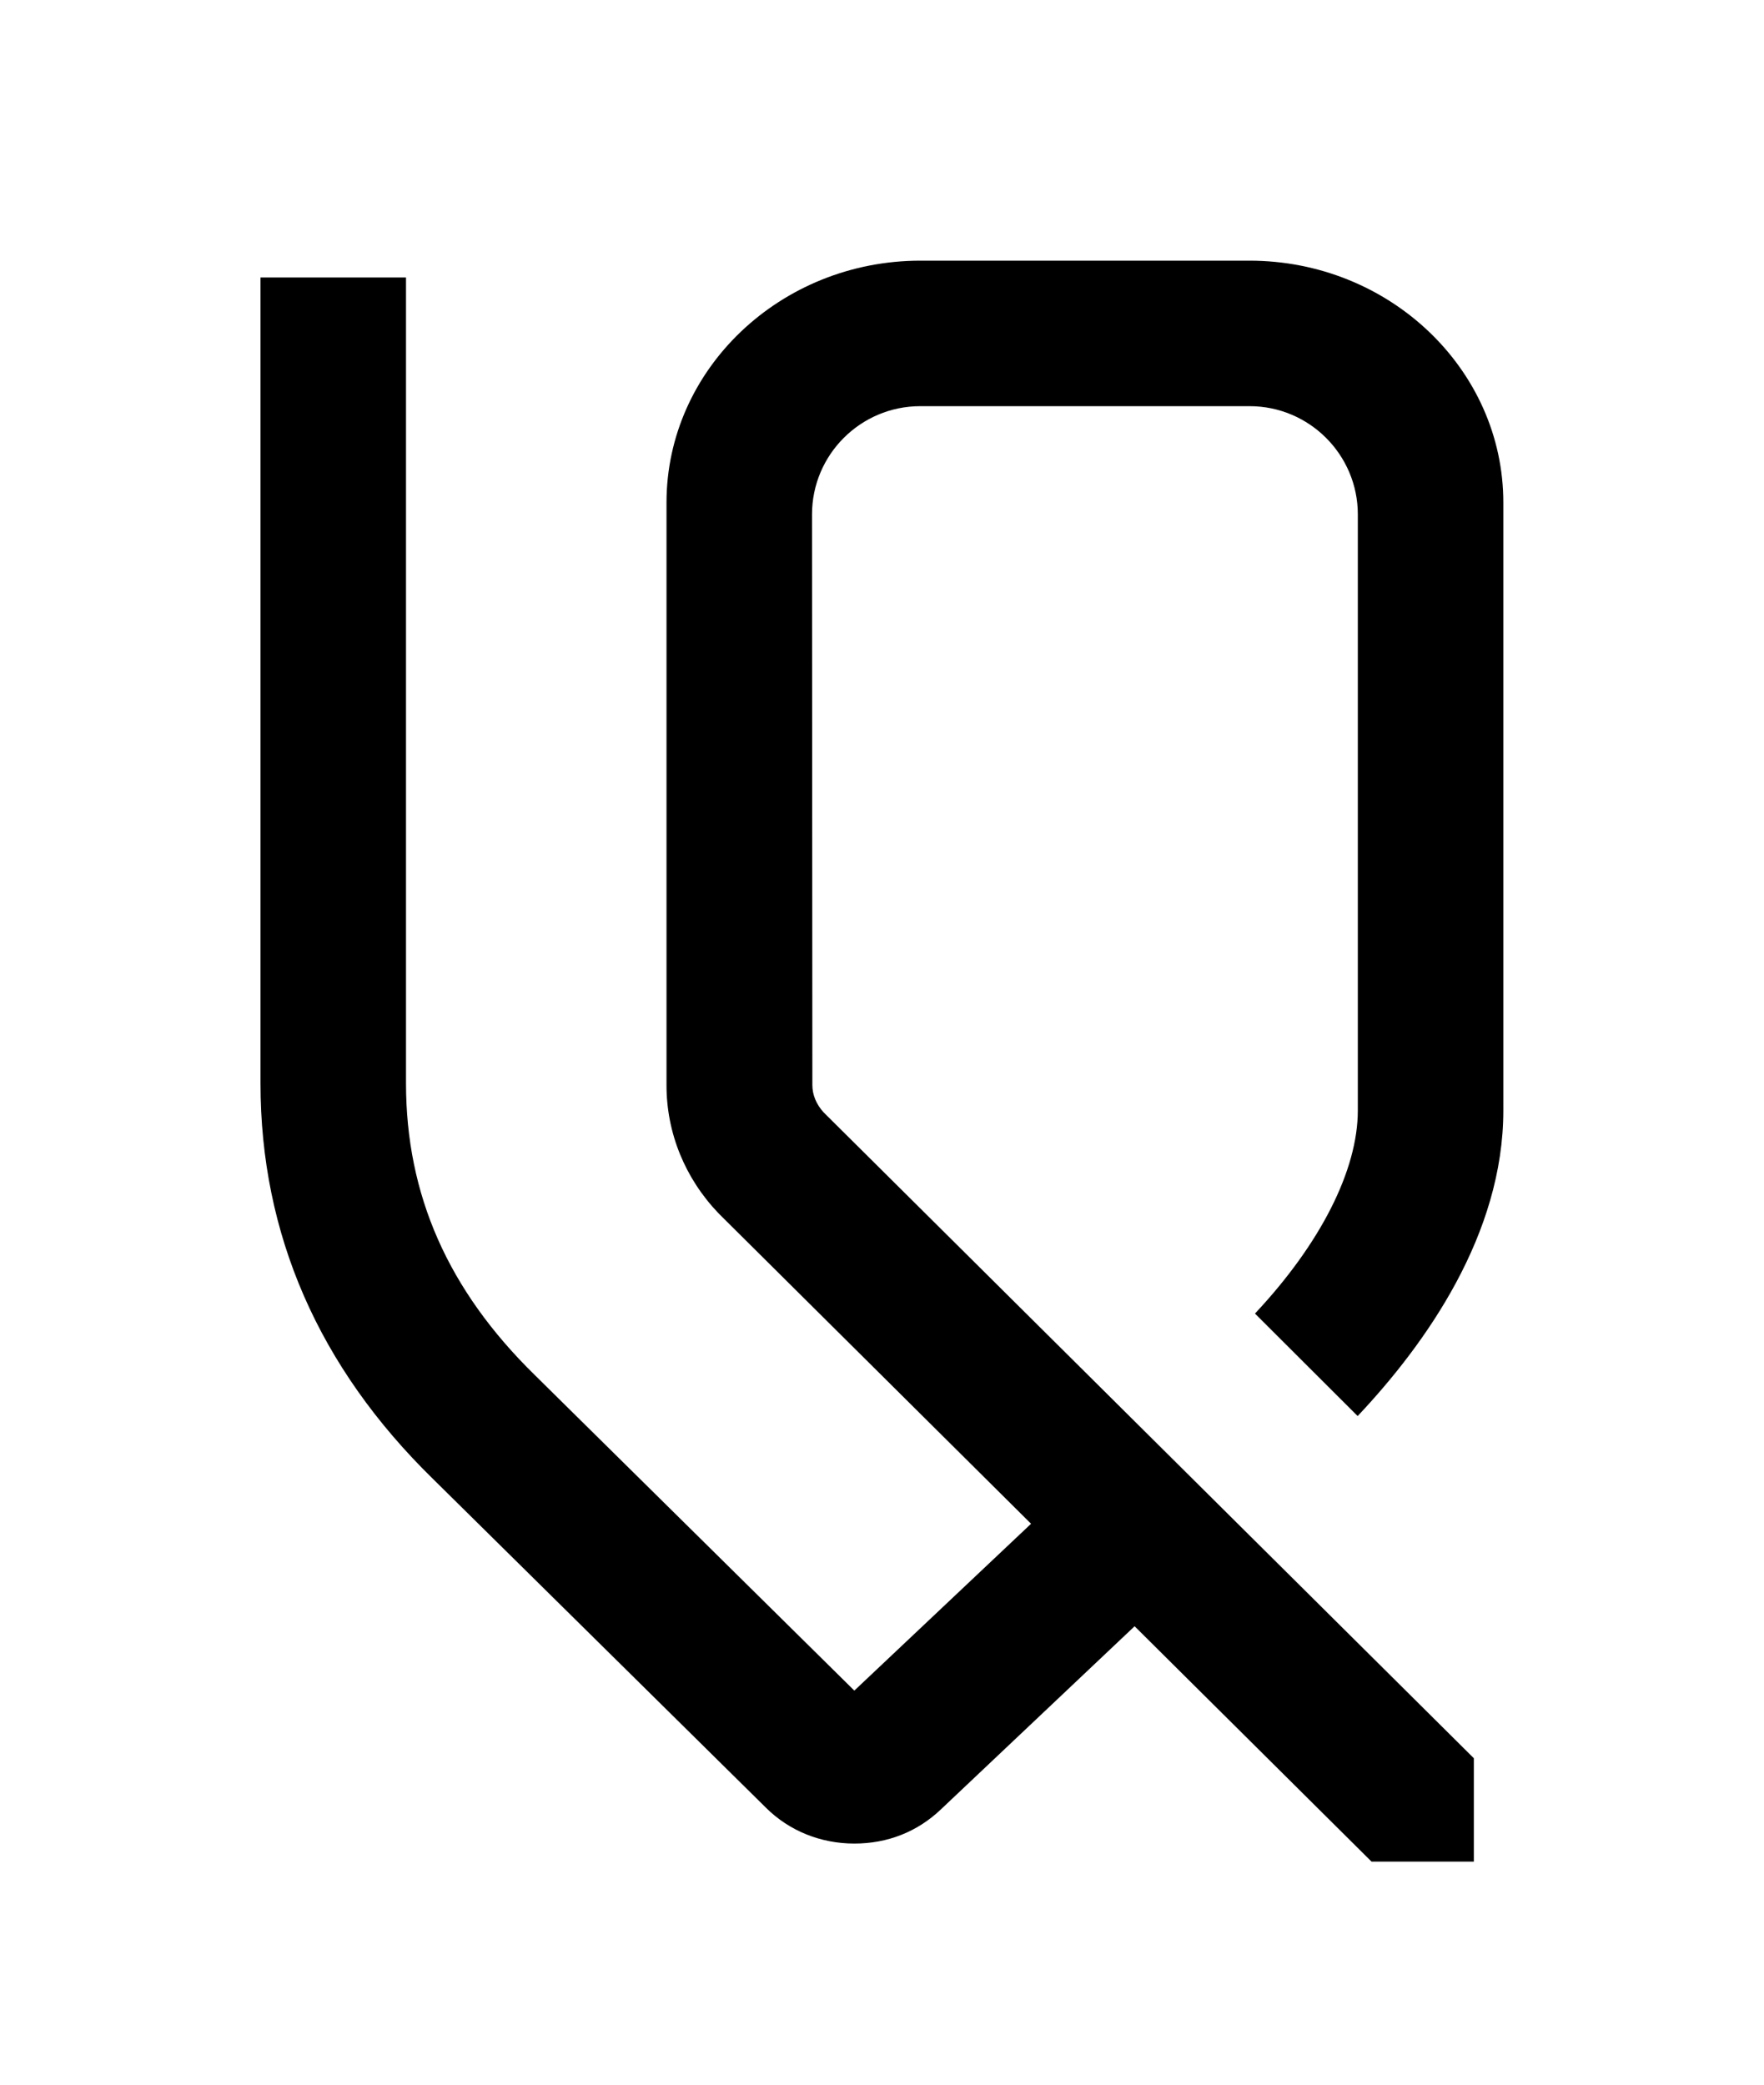 <svg xmlns="http://www.w3.org/2000/svg" id="Laag_1" viewBox="0 0 101.71 120.21"><defs><style>.cls-1{fill:none;}</style></defs><rect class="cls-1" width="101.71" height="120.21"></rect><path d="M79.07,107.34h5.91v-5.96l-37.49-37.24c-.43-.47-.65-1.02-.65-1.57l-.02-32.91c0-3.44,2.8-6.24,6.24-6.24h18.99c3.44,0,6.24,2.8,6.24,6.24v34.37c0,3.44-2.15,7.68-5.93,11.71l5.92,5.91c3.95-4.19,8.4-10.48,8.4-17.62V28.98c0-7.69-6.57-13.95-14.64-13.95h-18.97c-8.07,0-14.64,6.26-14.64,13.95v33.6c0,2.75,1.07,5.37,3.01,7.39l18.01,17.89-10.19,9.62-18.42-18.19c-5-4.89-7.43-10.39-7.43-16.83V16h-8.39v46.46c0,8.7,3.35,16.37,9.95,22.82l19.2,18.96c1.34,1.33,3.15,2.06,5.09,2.06s3.64-.69,4.98-1.96l11.18-10.57,13.66,13.57Z"></path></svg>